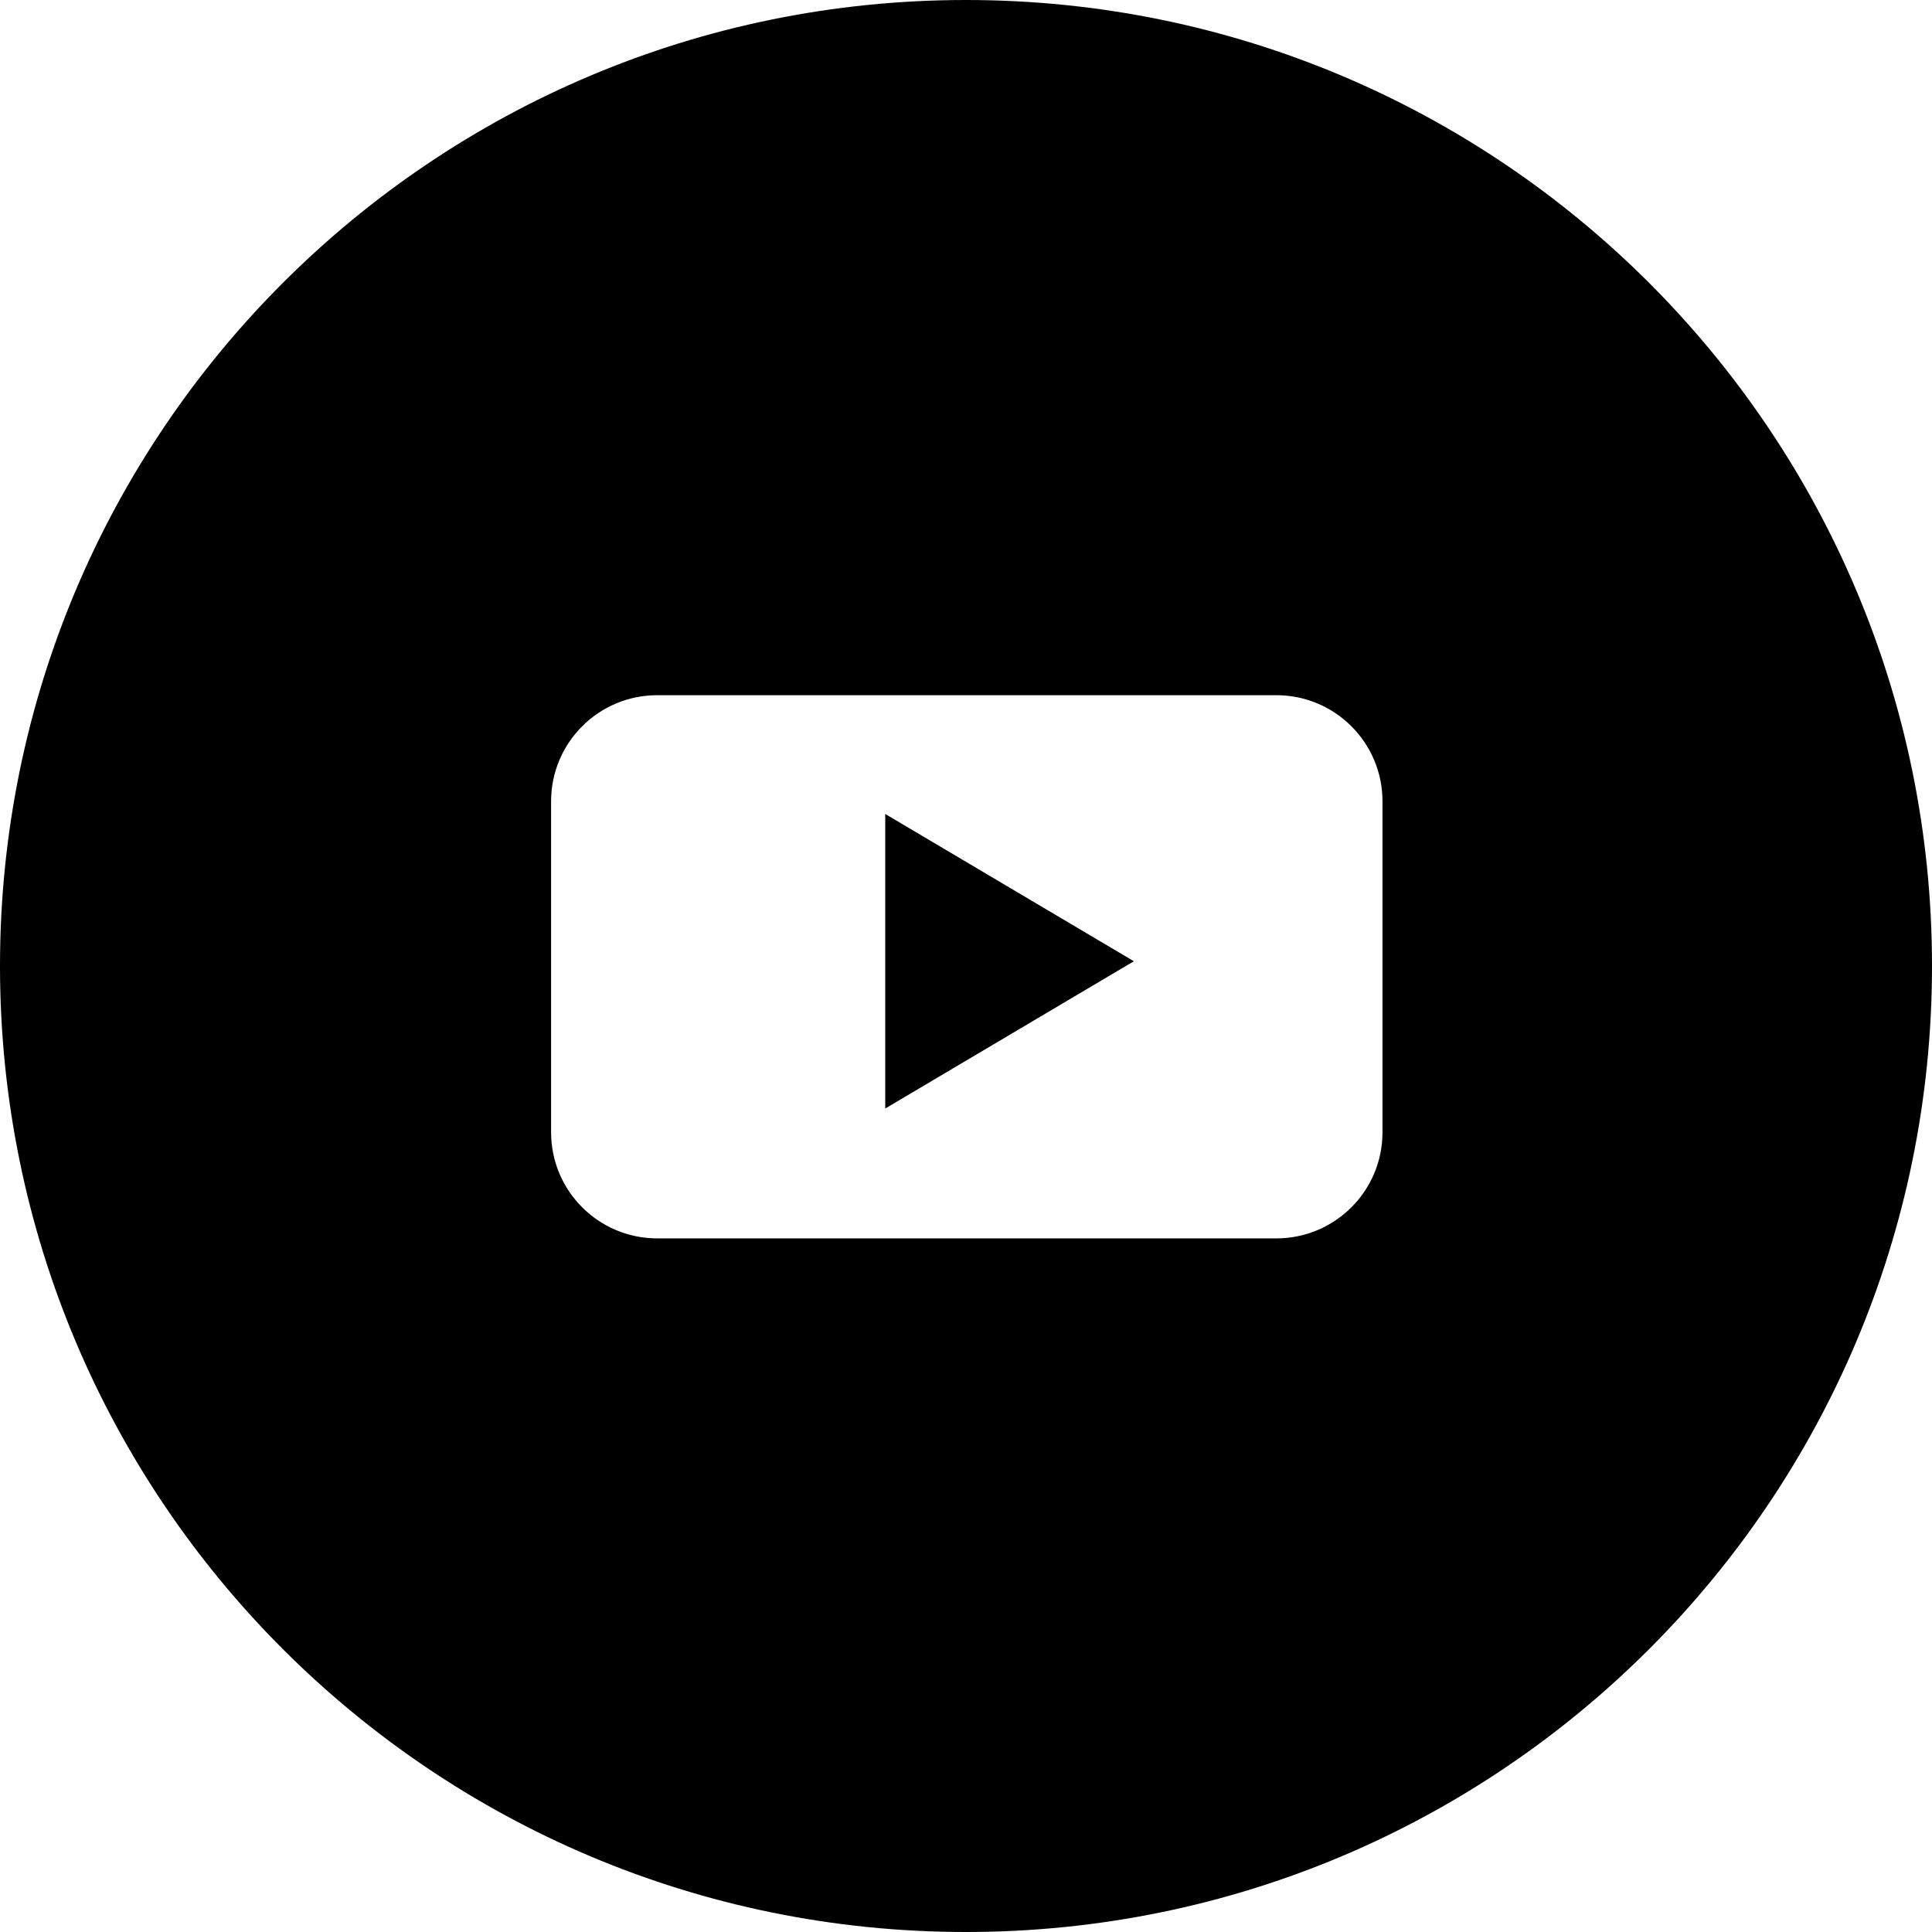 <?xml version="1.0" encoding="UTF-8"?>
<svg id="Layer_2" data-name="Layer 2" xmlns="http://www.w3.org/2000/svg" viewBox="0 0 12.2 12.2">
  <g id="conteudo">
    <g>
      <polygon points="5.59 7 7.16 6.07 5.59 5.14 5.59 7"/>
      <path d="m6.1,0C2.73,0,0,2.73,0,6.1s2.73,6.1,6.1,6.1,6.1-2.73,6.1-6.1S9.47,0,6.1,0Zm2.63,7.15c0,.37-.3.67-.67.67h-3.91c-.37,0-.67-.3-.67-.67v-2.09c0-.37.3-.67.67-.67h3.91c.37,0,.67.3.67.67v2.09Z"/>
    </g>
  </g>
</svg>